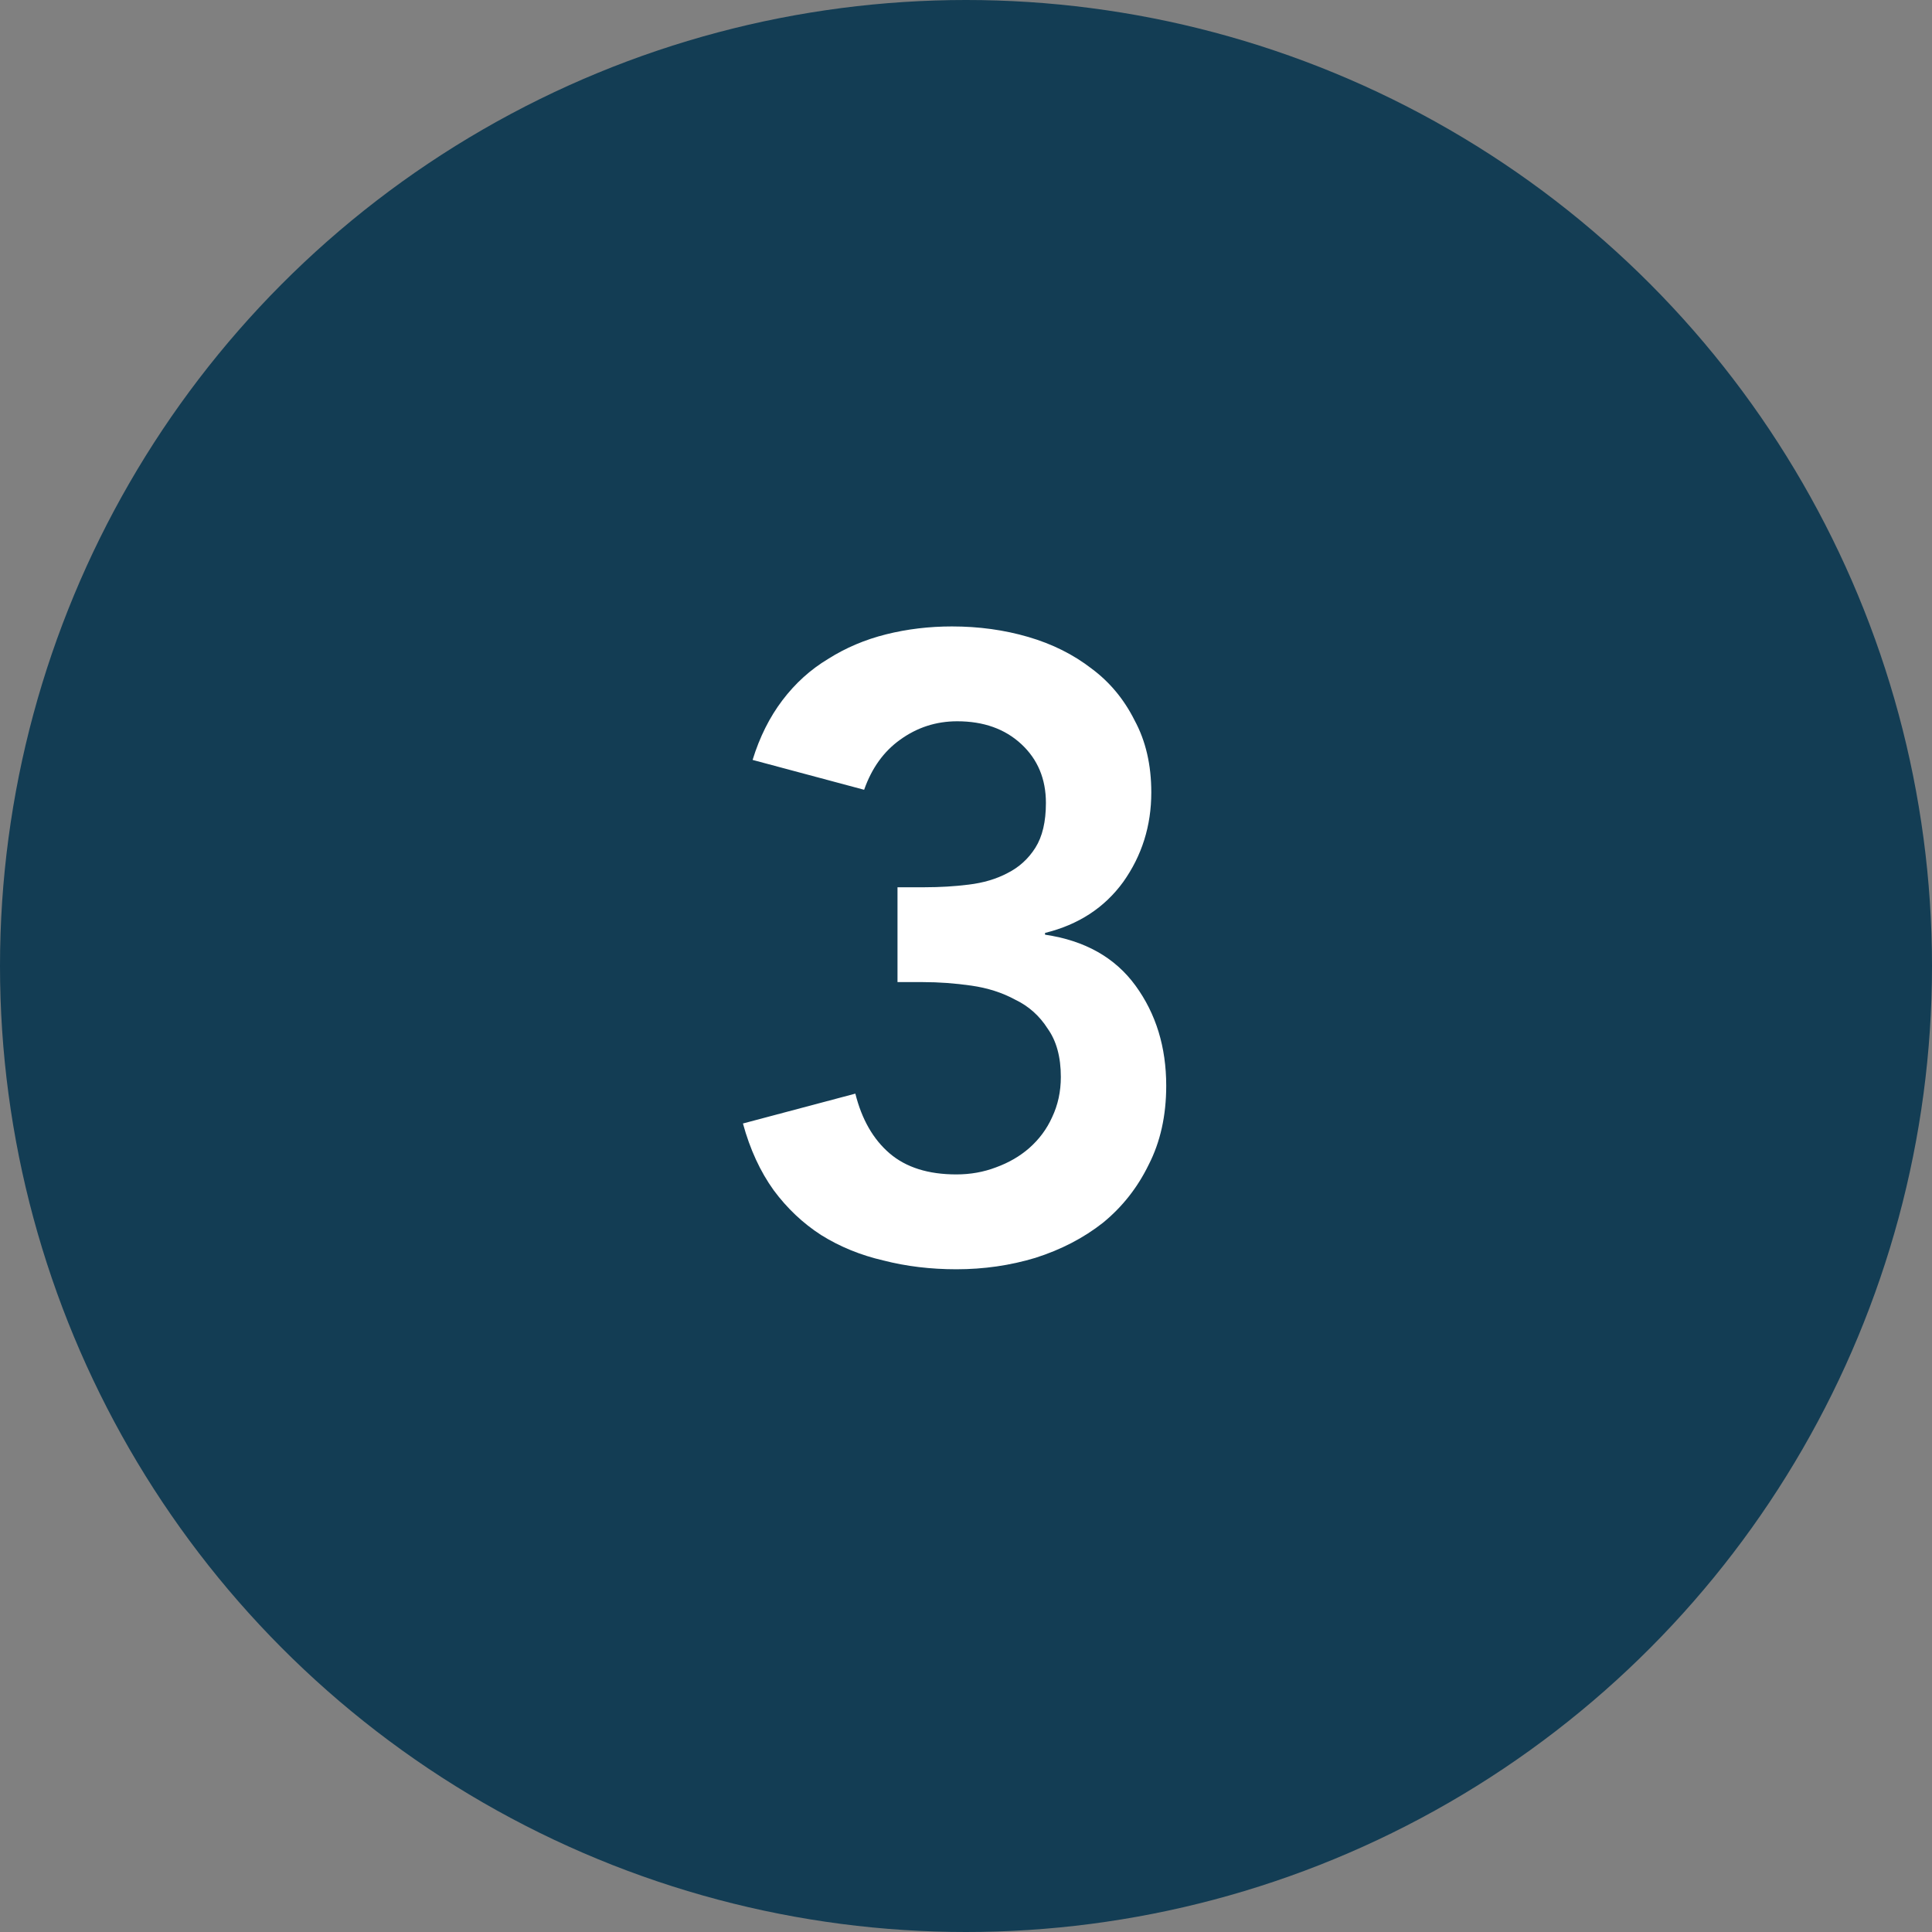 <svg width="66" height="66" viewBox="0 0 66 66" fill="none" xmlns="http://www.w3.org/2000/svg">
<rect x="0" y="0" width="66" height="66" fill="#808080" stroke="none"/>
<circle cx="33" cy="33" r="33" fill="#133D54"/>
<path d="M30.66 30.31H31.59C32.11 30.31 32.61 30.28 33.09 30.22C33.59 30.16 34.03 30.03 34.41 29.83C34.81 29.63 35.13 29.34 35.37 28.96C35.61 28.58 35.73 28.07 35.73 27.43C35.73 26.61 35.45 25.94 34.89 25.42C34.33 24.9 33.6 24.64 32.7 24.64C31.98 24.64 31.33 24.85 30.75 25.27C30.19 25.67 29.78 26.24 29.52 26.98L25.71 25.96C25.95 25.18 26.29 24.5 26.73 23.92C27.17 23.34 27.69 22.87 28.29 22.51C28.89 22.13 29.55 21.85 30.27 21.67C30.99 21.49 31.74 21.4 32.52 21.4C33.44 21.4 34.31 21.52 35.13 21.76C35.95 22 36.67 22.36 37.29 22.84C37.91 23.3 38.4 23.89 38.76 24.61C39.14 25.31 39.33 26.13 39.33 27.07C39.33 28.21 39.01 29.23 38.37 30.13C37.73 31.01 36.84 31.59 35.7 31.87V31.93C37.06 32.13 38.09 32.71 38.79 33.67C39.49 34.63 39.84 35.77 39.84 37.09C39.84 38.11 39.64 39.01 39.24 39.79C38.86 40.57 38.34 41.23 37.68 41.77C37.02 42.29 36.25 42.69 35.37 42.97C34.51 43.23 33.61 43.36 32.67 43.36C31.79 43.36 30.96 43.26 30.18 43.06C29.4 42.88 28.69 42.59 28.05 42.19C27.43 41.79 26.89 41.28 26.43 40.66C25.97 40.02 25.62 39.26 25.38 38.38L29.22 37.36C29.44 38.24 29.83 38.92 30.39 39.4C30.95 39.88 31.71 40.12 32.67 40.12C33.15 40.12 33.6 40.04 34.02 39.88C34.46 39.72 34.84 39.5 35.16 39.22C35.5 38.92 35.76 38.57 35.94 38.17C36.14 37.75 36.24 37.29 36.24 36.79C36.24 36.11 36.09 35.56 35.79 35.14C35.51 34.7 35.14 34.37 34.68 34.15C34.24 33.91 33.74 33.75 33.18 33.67C32.62 33.59 32.07 33.55 31.53 33.55H30.66V30.31Z" fill="white"/>
</svg>
